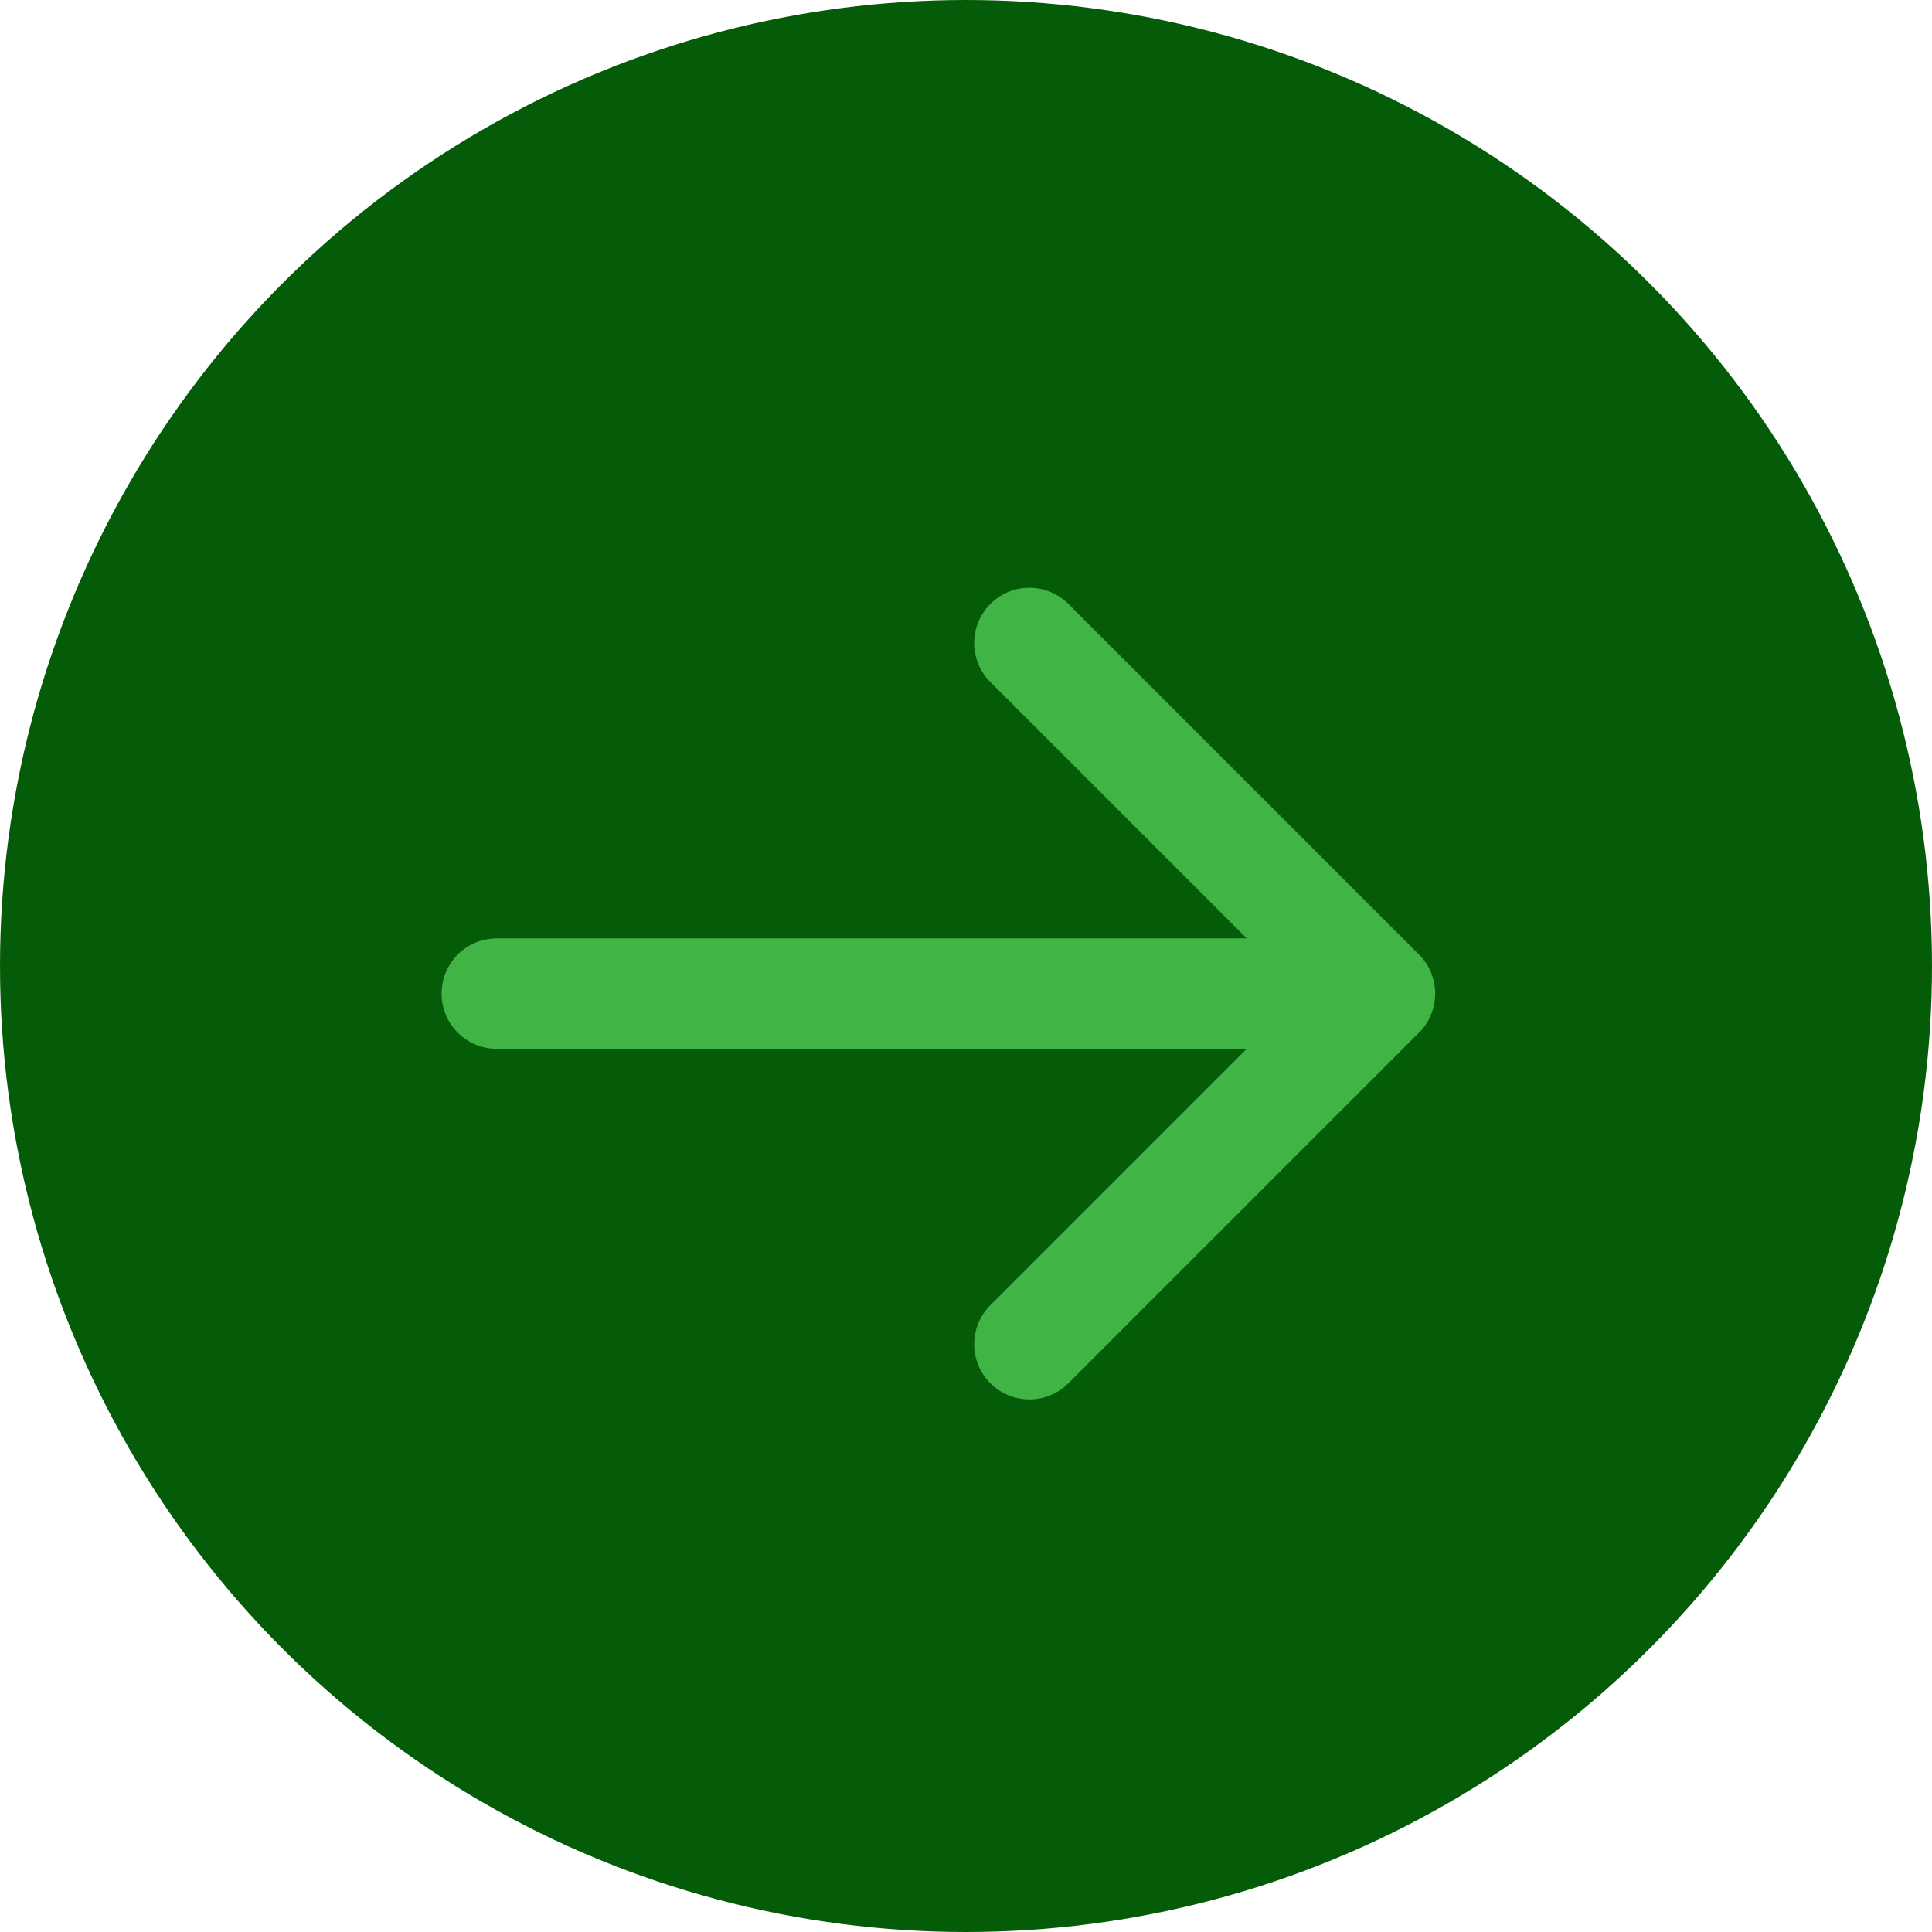 <svg xmlns="http://www.w3.org/2000/svg" width="35" height="35" fill="none"><circle cx="17.5" cy="17.5" r="17.5" fill="#045C08"/><path fill="#41B446" d="M9 17a1 1 0 1 0 0 2zm16.707 1.707a1 1 0 0 0 0-1.414l-6.364-6.364a1 1 0 0 0-1.414 1.414L23.586 18l-5.657 5.657a1 1 0 0 0 1.414 1.414zM9 19h16v-2H9z"/></svg>